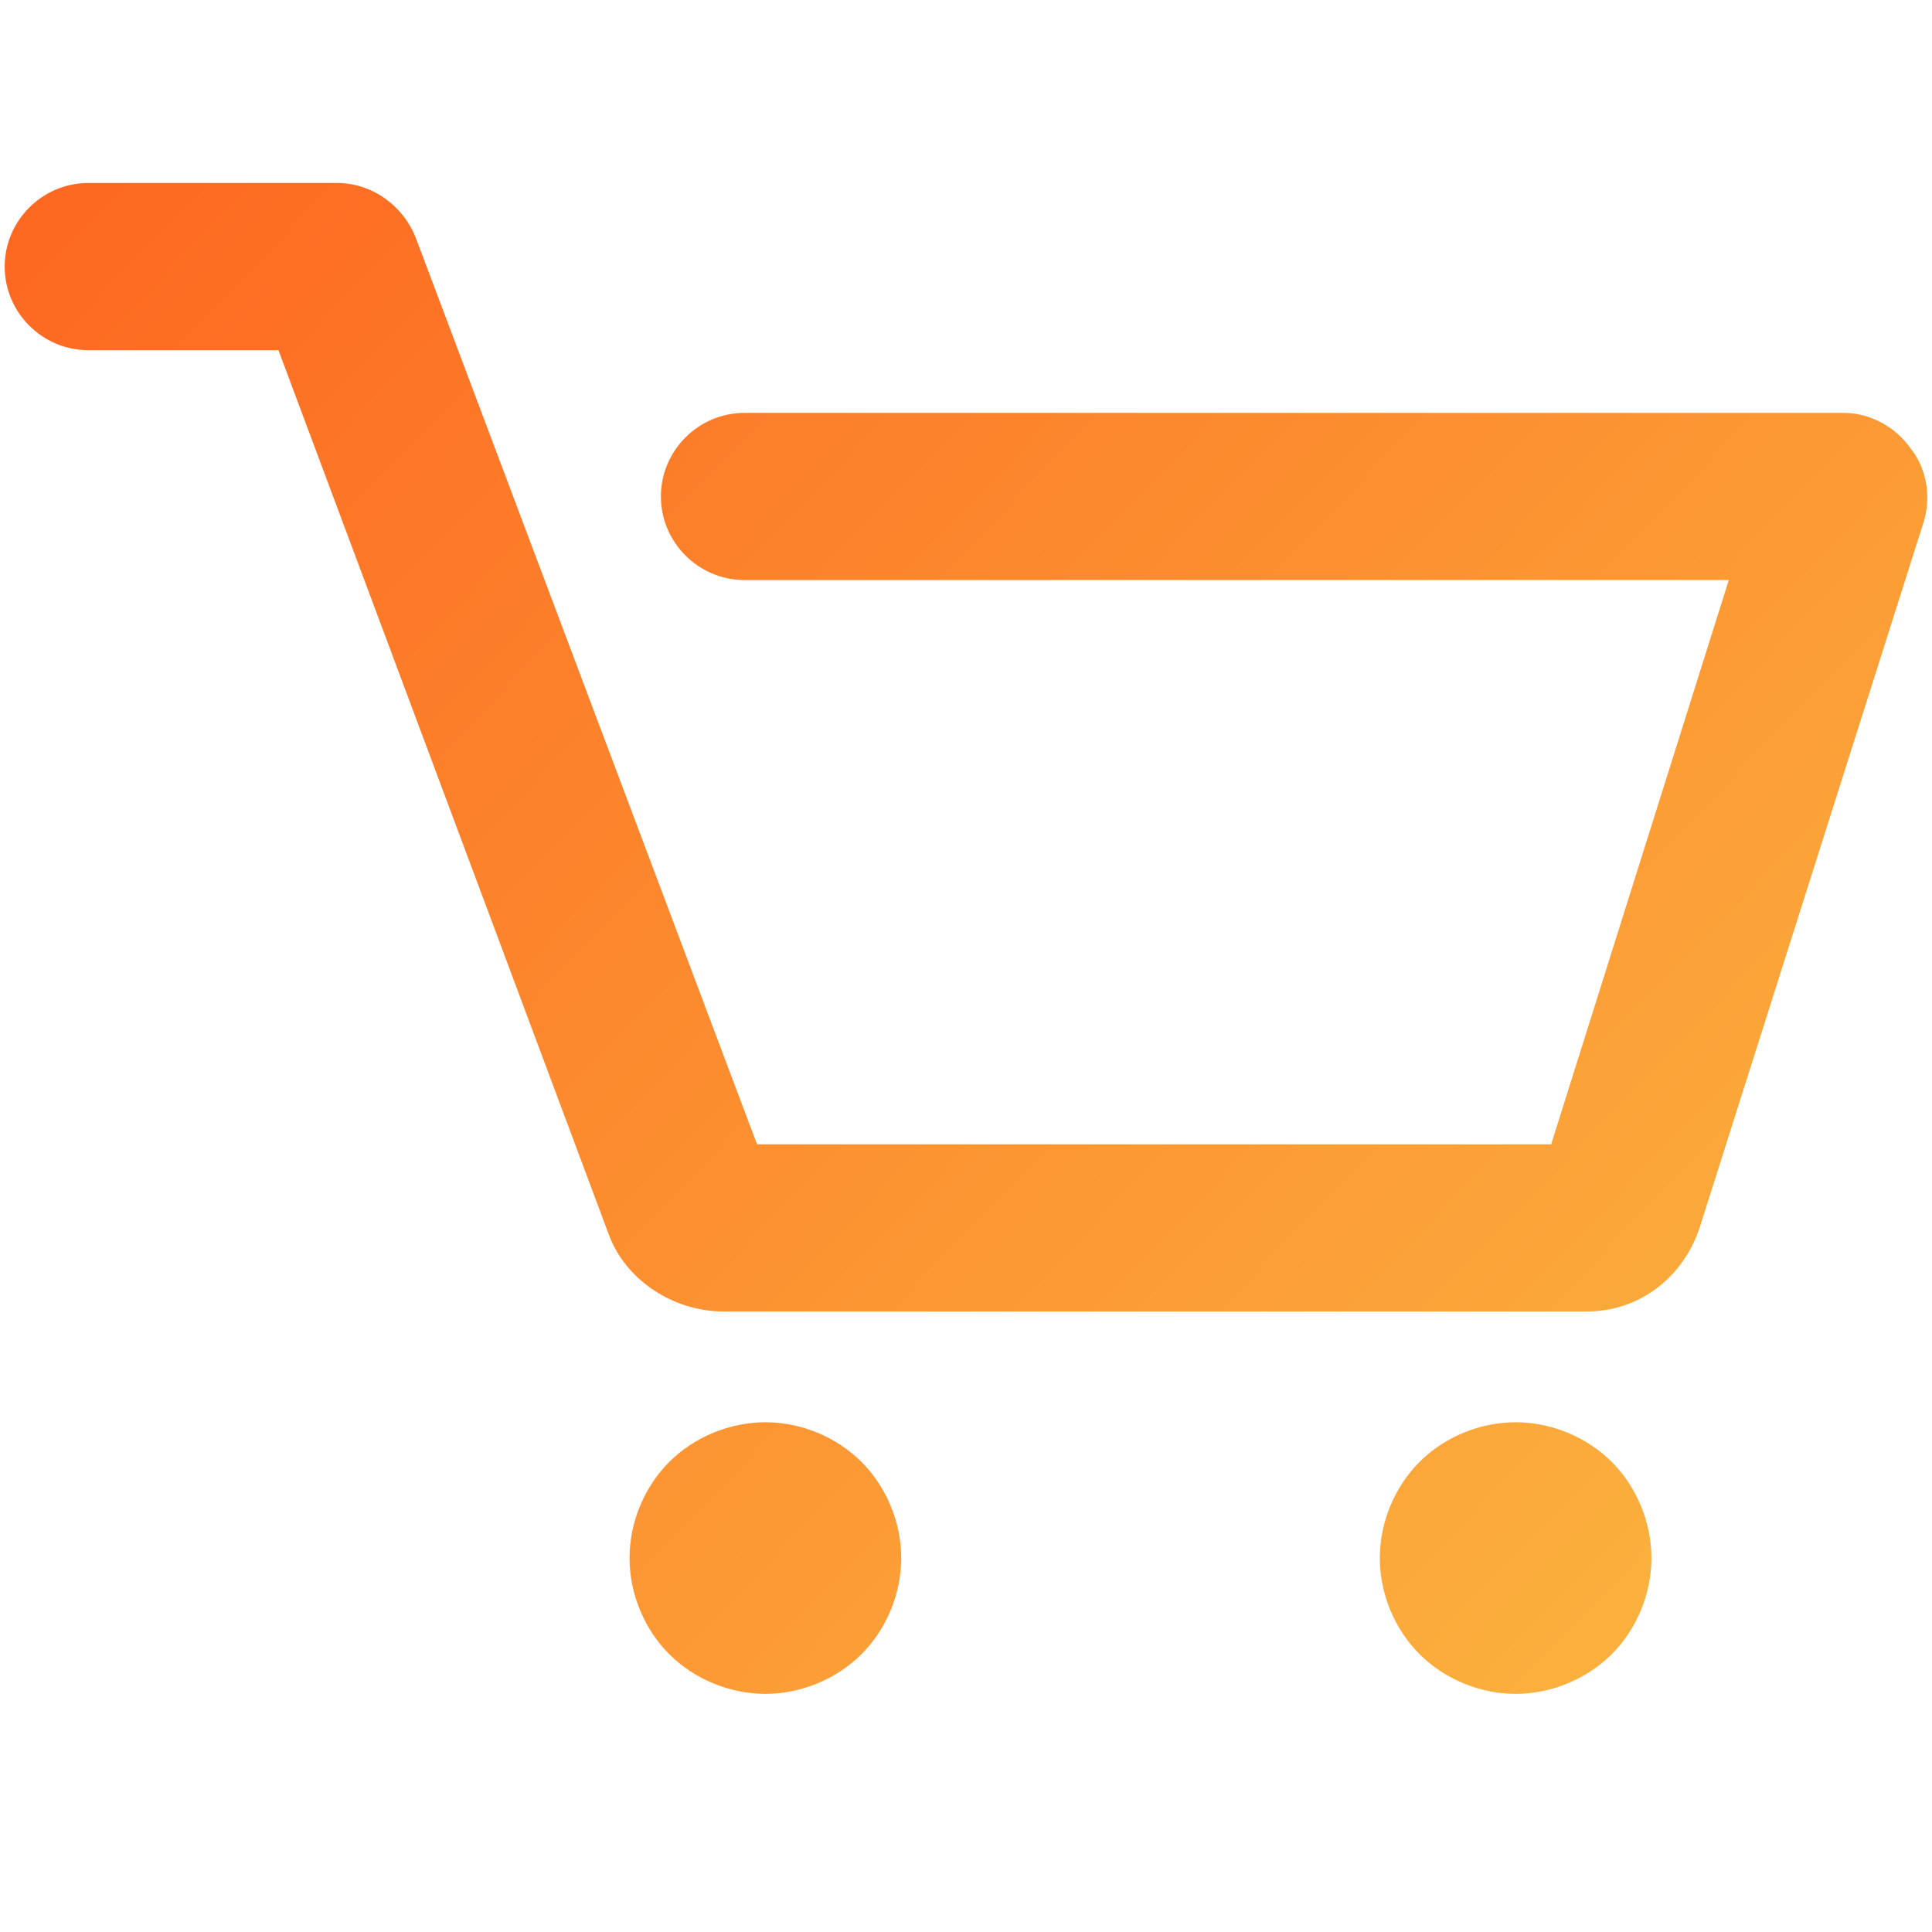 <?xml version="1.0" encoding="utf-8"?>
<!-- Generator: Adobe Illustrator 13.0.0, SVG Export Plug-In . SVG Version: 6.00 Build 14948)  -->
<!DOCTYPE svg PUBLIC "-//W3C//DTD SVG 1.1//EN" "http://www.w3.org/Graphics/SVG/1.1/DTD/svg11.dtd">
<svg version="1.1" id="Layer_1" xmlns="http://www.w3.org/2000/svg" xmlns:xlink="http://www.w3.org/1999/xlink" x="0px" y="0px"
	 width="200px" height="200px" viewBox="0 0 200 200" enable-background="new 0 0 200 200" xml:space="preserve">
<title>Asset 75</title>
<linearGradient id="XMLID_2_" gradientUnits="userSpaceOnUse" x1="-168.858" y1="298.631" x2="-7.859" y2="143.631" gradientTransform="matrix(1 0 0 -1 194 303)">
	<stop  offset="0" style="stop-color:#FD6921"/>
	<stop  offset="1" style="stop-color:#FBB23E"/>
</linearGradient>
<path id="XMLID_1732_" fill="url(#XMLID_2_)" d="M199.081,54.208l-23.146,72.905c-1.734,5.191-6.275,8.652-11.683,8.652H74.905
	c-5.192,0-10.167-3.244-11.898-8.007L28.826,36.25H9.139c-4.759,0-8.653-3.892-8.653-8.653c0-4.76,3.894-8.654,8.653-8.654h25.745
	c3.674,0,6.92,2.379,8.221,5.842l35.262,93.673h82.208l18.389-58.411H77.069c-4.758,0-8.653-3.892-8.653-8.653
	c0-4.76,3.896-8.654,8.653-8.654h113.791c2.813,0,5.408,1.516,6.927,3.679C199.516,48.584,199.945,51.61,199.081,54.208z
	 M79.232,147.232c-3.677,0-7.356,1.514-9.953,4.107c-2.597,2.598-4.108,6.271-4.108,9.951c0,3.676,1.512,7.355,4.108,9.95
	c2.598,2.594,6.276,4.108,9.953,4.108c3.677,0,7.353-1.518,9.951-4.108c2.597-2.597,4.111-6.274,4.111-9.95
	c0-3.682-1.514-7.354-4.111-9.951C86.586,148.745,82.909,147.232,79.232,147.232z M156.895,147.232
	c-3.678,0-7.354,1.514-9.946,4.107c-2.599,2.598-4.111,6.271-4.111,9.951c0,3.676,1.517,7.355,4.111,9.95
	c2.597,2.594,6.271,4.108,9.946,4.108c3.681,0,7.357-1.518,9.955-4.108c2.594-2.597,4.106-6.274,4.106-9.95
	c0-3.682-1.515-7.354-4.106-9.951C164.252,148.746,160.575,147.232,156.895,147.232z"/>
</svg>
